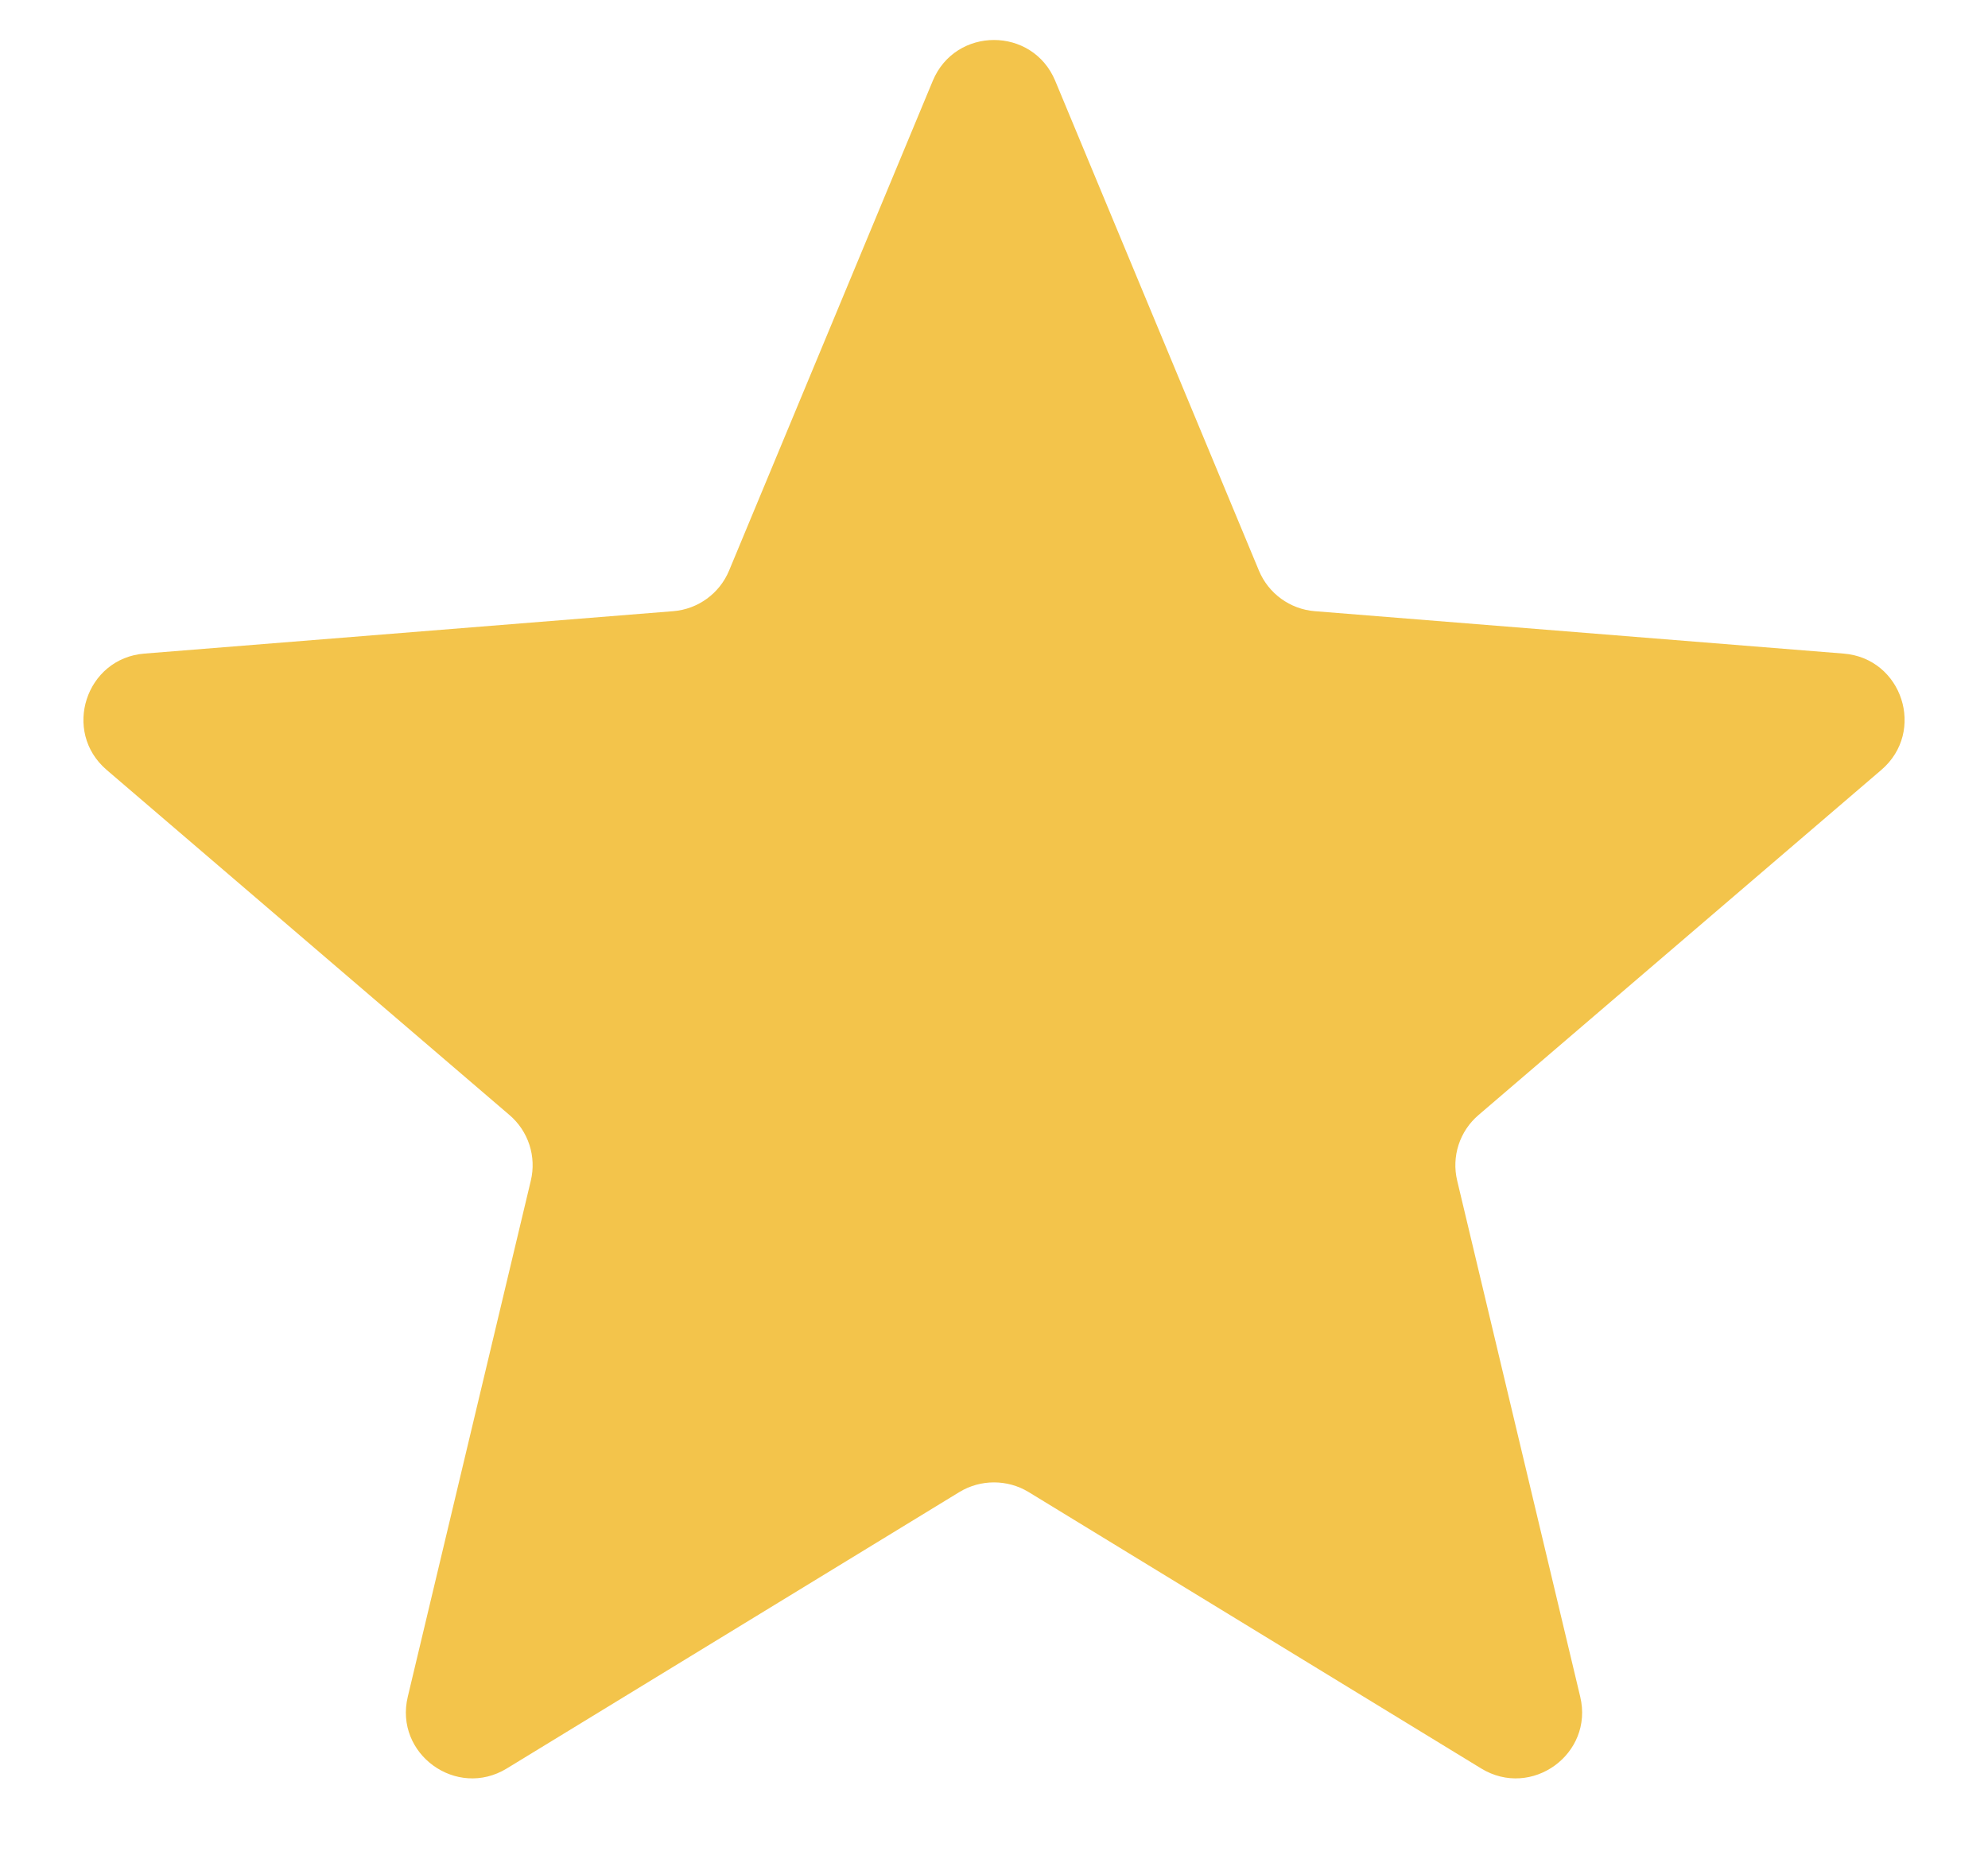 <svg width="15" height="14" viewBox="0 0 15 14" fill="none" xmlns="http://www.w3.org/2000/svg">
<path d="M7.038 0.61C7.209 0.199 7.791 0.199 7.962 0.61L9.499 4.306C9.571 4.479 9.734 4.597 9.92 4.612L13.91 4.932C14.354 4.967 14.533 5.521 14.195 5.81L11.156 8.414C11.013 8.536 10.951 8.727 10.995 8.91L11.923 12.803C12.027 13.235 11.556 13.577 11.176 13.345L7.761 11.259C7.601 11.162 7.399 11.162 7.239 11.259L3.824 13.345C3.444 13.577 2.973 13.235 3.077 12.803L4.005 8.91C4.049 8.727 3.987 8.536 3.844 8.414L0.805 5.81C0.467 5.521 0.647 4.967 1.09 4.932L5.08 4.612C5.266 4.597 5.429 4.479 5.501 4.306L7.038 0.61Z" fill="#F3C44B"/>
</svg>
